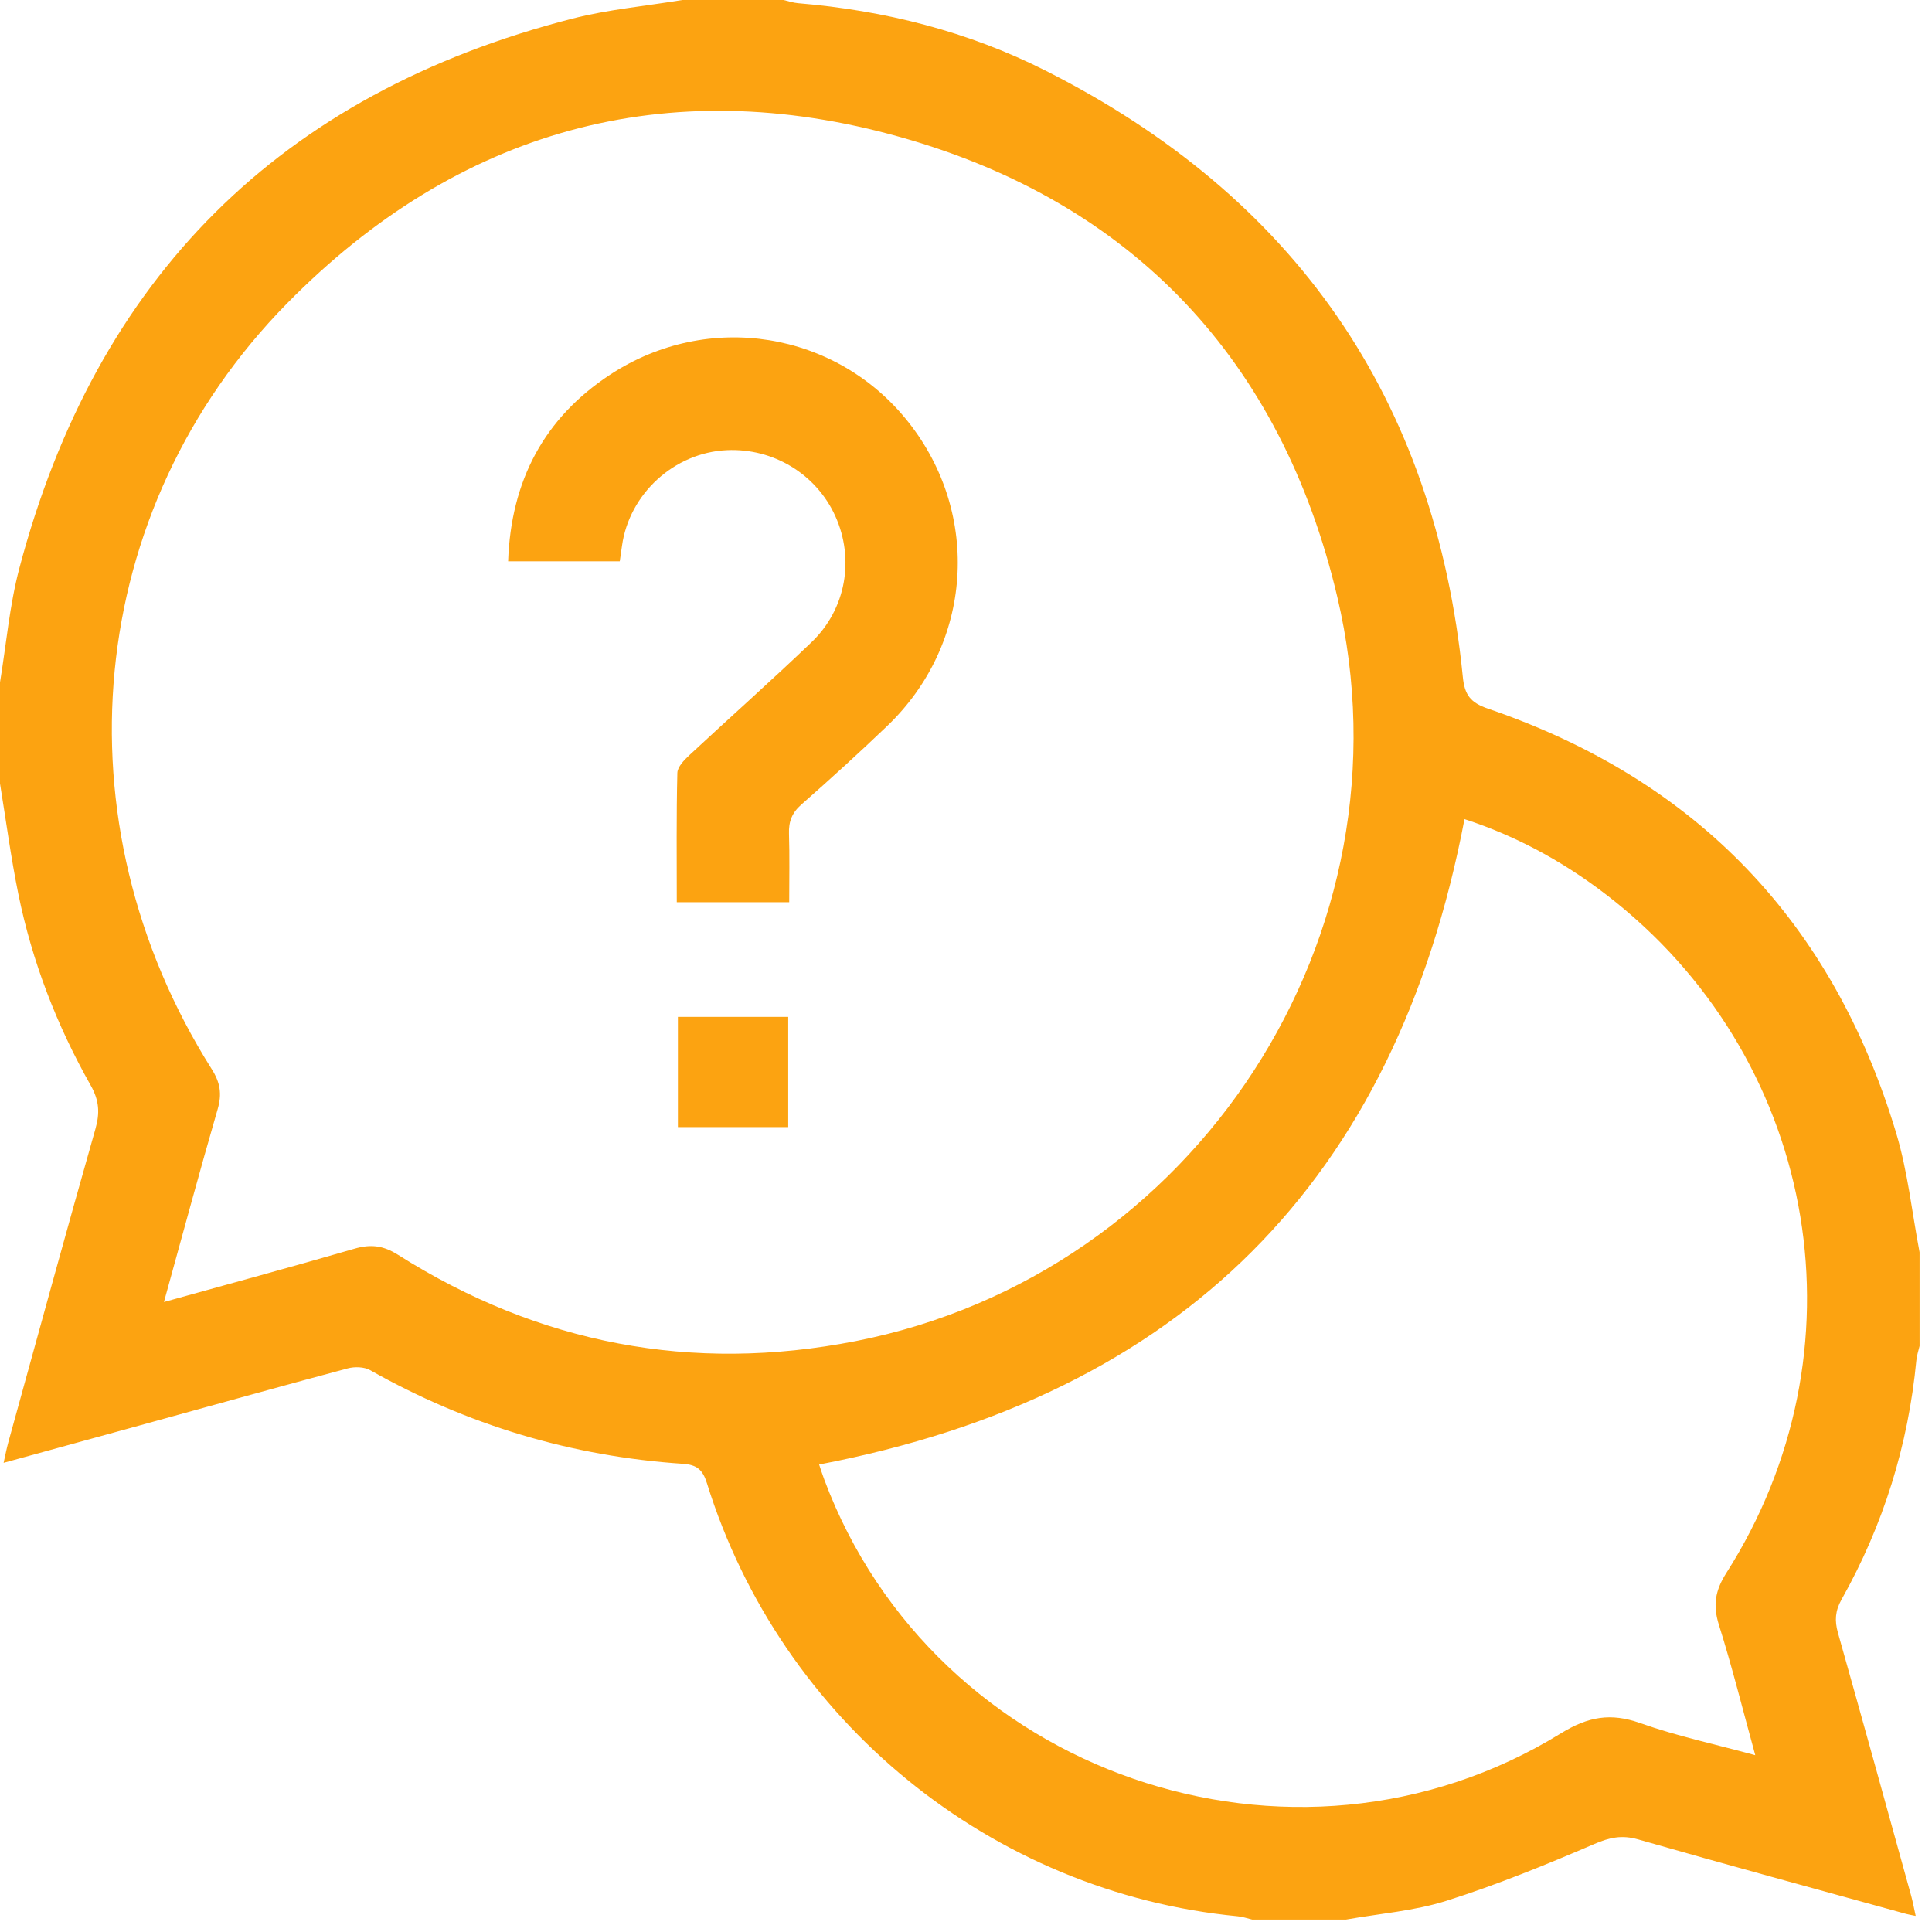 <svg width="139" height="139" viewBox="0 0 139 139" fill="none" xmlns="http://www.w3.org/2000/svg">
<path d="M49.092 0C51.519 0 53.947 0 56.375 0C56.717 0.078 57.06 0.2 57.408 0.229C63.649 0.747 69.648 2.263 75.232 5.085C93.148 14.145 103.252 28.659 105.243 48.695C105.372 50.004 105.796 50.554 107.063 50.988C122.079 56.121 131.873 66.36 136.429 81.535C137.26 84.306 137.562 87.238 138.107 90.094V96.838C138.026 97.183 137.907 97.525 137.875 97.876C137.29 103.988 135.501 109.728 132.497 115.072C132.035 115.892 131.987 116.596 132.232 117.467C134.01 123.763 135.752 130.069 137.497 136.375C137.622 136.823 137.702 137.284 137.827 137.843C137.489 137.773 137.317 137.748 137.15 137.702C130.714 135.925 124.27 134.174 117.85 132.337C116.685 132.006 115.805 132.197 114.708 132.669C111.22 134.169 107.692 135.607 104.077 136.753C101.755 137.489 99.257 137.675 96.838 138.107H90.094C89.749 138.026 89.409 137.902 89.058 137.87C71.342 136.17 56.186 123.835 50.861 106.71C50.556 105.731 50.133 105.383 49.127 105.315C41.121 104.779 33.623 102.529 26.628 98.577C26.197 98.335 25.509 98.318 25.007 98.453C20.198 99.737 15.405 101.081 10.606 102.402C7.21 103.338 3.814 104.269 0.259 105.245C0.399 104.63 0.477 104.204 0.593 103.786C2.67 96.266 4.728 88.737 6.862 81.233C7.194 80.071 7.137 79.173 6.528 78.094C4.084 73.775 2.306 69.176 1.316 64.305C0.782 61.68 0.432 59.021 0 56.375V49.092C0.45 46.357 0.685 43.562 1.389 40.895C6.921 19.966 20.182 6.733 41.167 1.343C43.754 0.68 46.448 0.437 49.092 0ZM11.798 93.674C16.543 92.355 21.037 91.138 25.509 89.838C26.674 89.498 27.578 89.609 28.635 90.278C38.774 96.697 49.793 98.793 61.553 96.49C86.005 91.702 101.965 67.256 96.206 42.912C92.198 25.962 81.525 14.576 64.777 9.862C47.962 5.128 32.929 9.349 20.662 21.819C6.037 36.687 3.992 59.11 15.235 76.923C15.847 77.891 15.976 78.709 15.661 79.796C14.35 84.317 13.128 88.862 11.796 93.671L11.798 93.674ZM58.932 105.364C59.04 105.685 59.158 106.065 59.299 106.437C67.21 127.633 93.026 136.583 112.299 124.709C114.257 123.504 115.875 123.215 118.006 123.97C120.639 124.904 123.396 125.492 126.285 126.279C125.384 123.005 124.62 119.922 123.668 116.898C123.223 115.484 123.404 114.427 124.202 113.173C134.323 97.293 130.929 76.758 116.267 64.922C112.968 62.26 109.321 60.216 105.364 58.934C100.403 84.969 85.023 100.379 58.932 105.367V105.364Z" fill="#FCA311"/>
<path d="M44.589 40.383H36.557C36.759 34.594 39.143 30.073 43.901 26.953C50.961 22.324 60.177 23.843 65.34 30.351C70.616 37 69.985 46.344 63.827 52.235C61.815 54.161 59.754 56.038 57.661 57.878C56.981 58.474 56.736 59.105 56.765 59.979C56.816 61.589 56.781 63.202 56.781 64.912H48.692C48.692 61.794 48.657 58.7 48.733 55.612C48.743 55.178 49.218 54.687 49.587 54.342C52.514 51.614 55.511 48.963 58.394 46.196C60.884 43.806 61.488 40.202 60.096 37.127C58.729 34.109 55.635 32.231 52.288 32.388C48.511 32.563 45.275 35.519 44.751 39.263C44.703 39.614 44.649 39.965 44.589 40.388V40.383Z" fill="#FCA311"/>
<path d="M48.773 73.16H56.709V81.09H48.773V73.16Z" fill="#FCA311"/>
</svg>
